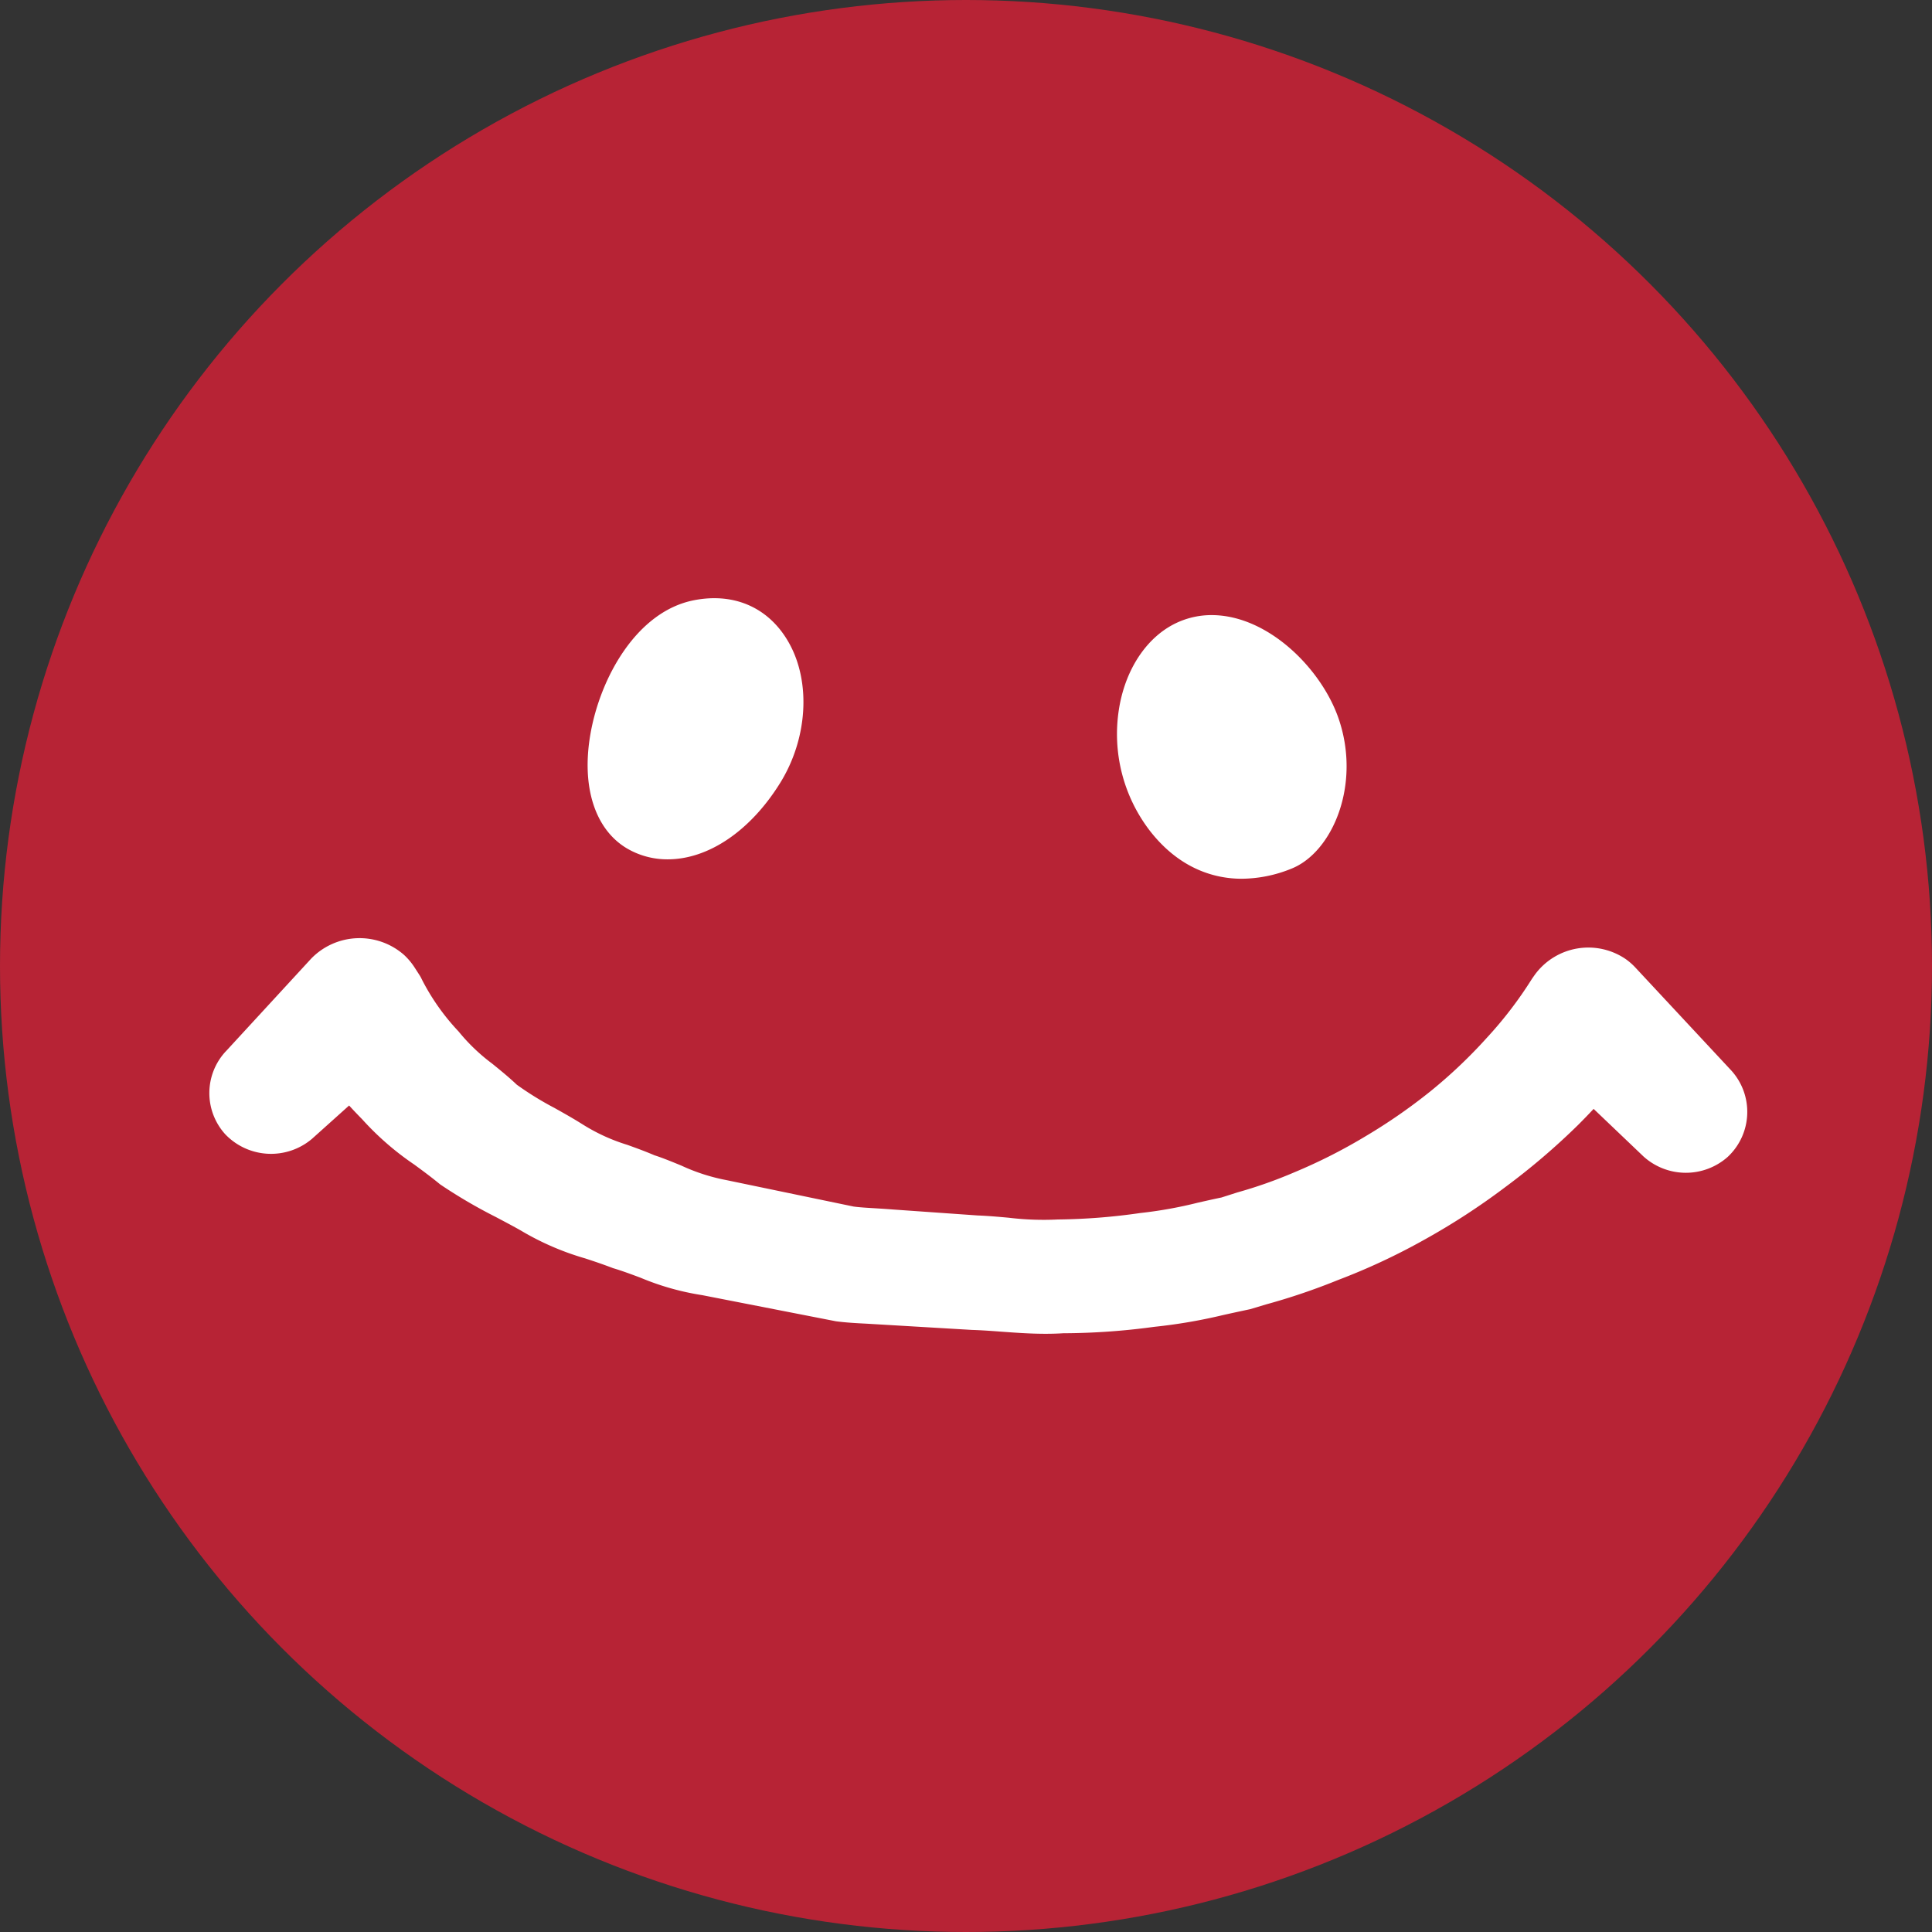 <svg xmlns="http://www.w3.org/2000/svg" xmlns:xlink="http://www.w3.org/1999/xlink" width="314" height="314" viewBox="0 0 314 314">
  <rect x="0" y="0" width="314" height="314" fill="#333333" stroke="none"/>
  <defs>
    <clipPath id="clip-path">
      <rect id="長方形_2" data-name="長方形 2" width="249.942" height="119.554" fill="none"/>
    </clipPath>
  </defs>
  <g id="グループ_27" data-name="グループ 27" transform="translate(698 -345)">
    <circle id="楕円形_2" data-name="楕円形 2" cx="157" cy="157" r="157" transform="translate(-698 345)" fill="#b72335"/>
    <g id="グループ_8" data-name="グループ 8" transform="translate(-663.971 442.224)">
      <g id="グループ_1" data-name="グループ 1" transform="translate(0 -0.001)" clip-path="url(#clip-path)">
        <path id="パス_1" data-name="パス 1" d="M155.265,5.116a13.36,13.36,0,0,1,7.71-2.37c9.155.057,17.8,8.777,20.558,16.832,3.684,10.73-1.006,21.719-7.67,24.378a21.738,21.738,0,0,1-8.173,1.64c-4.02-.021-9.846-1.392-14.826-7.784a25.793,25.793,0,0,1-5.052-19.663c.858-5.6,3.572-10.352,7.452-13.033M78.77.328C85.6-1,91.169,1.774,94.247,7.349c3.547,6.418,2.953,15.53-1.482,22.679C87.917,37.84,81.052,42.48,74.4,42.44a12.941,12.941,0,0,1-6.527-1.772c-5.205-3.083-7.428-10.019-5.948-18.551C63.512,12.9,69.466,2.141,78.77.328M2.651,73.671l13.9-15.1a10.955,10.955,0,0,1,15.057-.624,10.732,10.732,0,0,1,1.7,2l.829,1.286a5.078,5.078,0,0,1,.378.688A36.311,36.311,0,0,0,40.5,70.412a30.536,30.536,0,0,0,5.455,5.227c1.37,1.109,2.741,2.227,4.011,3.431A51.39,51.39,0,0,0,56.1,82.853c1.518.851,3.039,1.705,4.508,2.63a30.31,30.31,0,0,0,7.313,3.359c1.489.534,2.977,1.076,4.422,1.7,1.2.377,2.793,1.026,4.376,1.677a31.084,31.084,0,0,0,7.3,2.353l20.69,4.3c1.013.141,2.361.212,3.7.293.882.057,1.762.11,2.639.182l13.847.975c1.536.057,3.3.208,5.046.369a47.122,47.122,0,0,0,7.953.282,99.984,99.984,0,0,0,13.414-1.051,69.4,69.4,0,0,0,9.341-1.678c1.281-.289,2.559-.582,3.842-.844l2.589-.827a73.82,73.82,0,0,0,9.186-3.238,87.755,87.755,0,0,0,11.69-5.916,90.63,90.63,0,0,0,10.5-7.281,80.671,80.671,0,0,0,9.16-8.688,64.785,64.785,0,0,0,7.305-9.538c.079-.121.513-.735.6-.853a10.774,10.774,0,0,1,14.644-2.424,10.288,10.288,0,0,1,1.511,1.3l15.6,16.744a10.009,10.009,0,0,1-.507,14.123,10.258,10.258,0,0,1-13.693-.076l-8.1-7.726c-.817.876-1.661,1.745-2.515,2.6A112.239,112.239,0,0,1,210.6,95.724a112.067,112.067,0,0,1-13.051,8.489,104.38,104.38,0,0,1-14.147,6.611,103.925,103.925,0,0,1-11.642,3.947l-2.61.782c-1.772.375-3.051.655-4.33.939a86.772,86.772,0,0,1-11.267,1.93,111.8,111.8,0,0,1-14.793,1.042c-.924.063-2.059.094-3.176.086-2.305-.012-4.554-.173-6.808-.339-1.594-.117-3.193-.239-4.823-.288l-17.135-1.014c-1.669-.083-3.338-.173-4.993-.392l-21.734-4.247a42.62,42.62,0,0,1-10.045-2.843c-1.474-.547-2.94-1.1-4.439-1.543-1.758-.673-3.14-1.129-4.525-1.583a44.536,44.536,0,0,1-10.44-4.52c-1.206-.688-2.663-1.455-4.115-2.224a82.888,82.888,0,0,1-9.021-5.288c-1.6-1.316-2.918-2.273-4.225-3.234a46.431,46.431,0,0,1-8.458-7.361c-.66-.671-1.373-1.414-2.112-2.225l-6.031,5.413a10.294,10.294,0,0,1-14.112-.752,9.955,9.955,0,0,1,.079-13.442" transform="translate(0 0.001)" fill="#fff"/>
      </g>
    </g>
  </g>
</svg>
